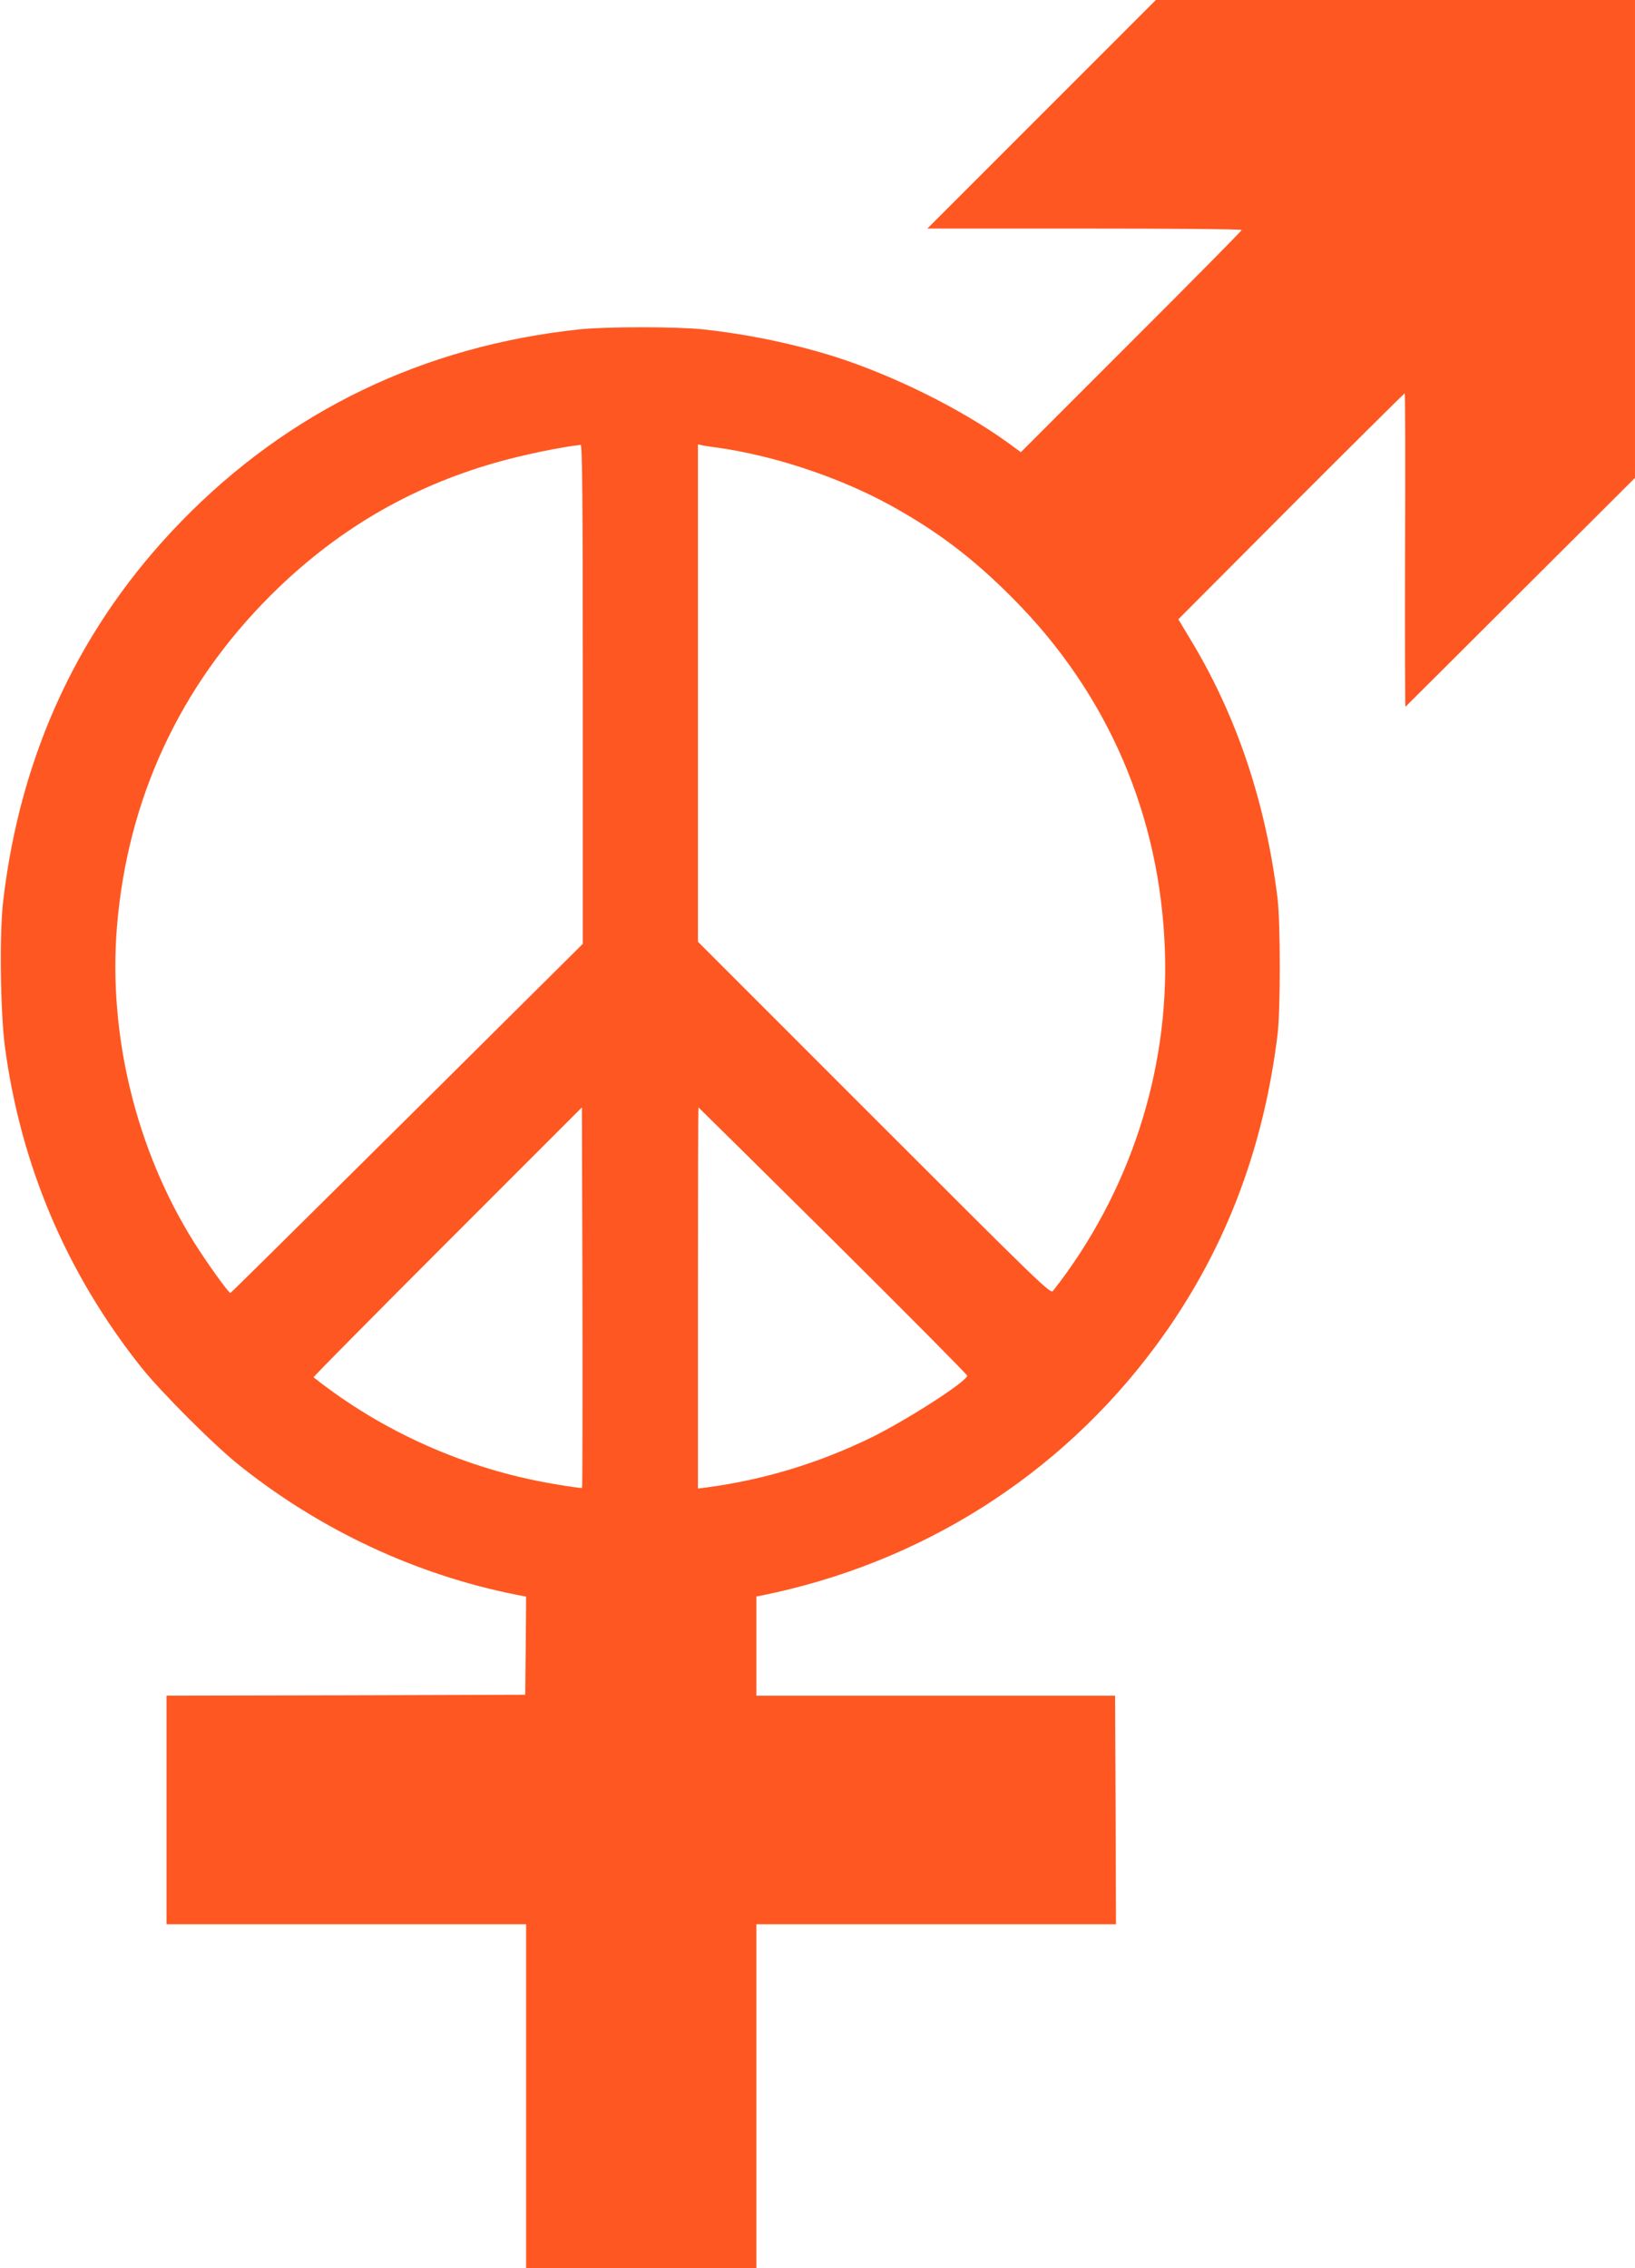 <?xml version="1.0" standalone="no"?>
<!DOCTYPE svg PUBLIC "-//W3C//DTD SVG 20010904//EN"
 "http://www.w3.org/TR/2001/REC-SVG-20010904/DTD/svg10.dtd">
<svg version="1.0" xmlns="http://www.w3.org/2000/svg"
 width="923pt" height="1280pt" viewBox="0 0 923 1280"
 preserveAspectRatio="xMidYMid meet">
<g transform="translate(0,1280) scale(0.1,-0.1)"
fill="#ff5722" stroke="none">
<path d="M5880 12155 l-645 -645 888 0 c488 0 887 -3 887 -8 0 -4 -280 -288
-623 -630 l-624 -624 -78 57 c-261 187 -633 372 -960 478 -228 73 -496 130
-755 158 -148 16 -552 16 -700 0 -880 -94 -1640 -461 -2245 -1082 -571 -586
-909 -1305 -1007 -2144 -22 -184 -16 -626 10 -825 90 -669 348 -1276 768
-1805 112 -141 417 -446 559 -558 457 -364 995 -615 1558 -727 l57 -11 -2
-277 -3 -277 -1012 -3 -1013 -2 0 -645 0 -645 1015 0 1015 0 0 -970 0 -970
650 0 650 0 0 970 0 970 1015 0 1015 0 -2 645 -3 645 -1012 0 -1013 0 0 280 0
280 23 4 c903 181 1689 677 2231 1409 380 513 606 1091 688 1757 17 139 17
631 0 770 -66 539 -231 1032 -491 1460 l-69 115 636 638 c350 350 639 637 642
637 3 0 4 -399 2 -887 -1 -488 0 -885 2 -882 3 2 295 294 650 648 l646 644 0
1348 0 1349 -1353 0 -1352 0 -645 -645z m-2590 -3273 l0 -1409 -991 -984
c-545 -541 -994 -985 -998 -986 -9 -3 -134 171 -209 291 -324 519 -481 1165
-432 1773 59 722 353 1357 864 1869 365 365 784 613 1271 752 152 44 375 90
483 101 9 1 12 -287 12 -1407z m750 1393 c324 -44 697 -168 985 -326 269 -148
471 -302 695 -528 533 -536 829 -1221 856 -1981 25 -688 -201 -1377 -631
-1925 -15 -19 -59 24 -1010 975 l-995 995 0 1403 0 1404 28 -6 c15 -3 47 -8
72 -11z m-754 -5872 c-2 -3 -74 7 -160 22 -493 83 -968 294 -1356 602 -2 2
338 346 755 763 l760 760 3 -1072 c1 -589 0 -1073 -2 -1075z m1417 1396 c416
-413 757 -757 757 -763 -1 -32 -332 -245 -535 -346 -298 -146 -608 -241 -937
-285 l-48 -6 0 1075 c0 592 1 1076 3 1076 1 0 343 -338 760 -751z"/>
</g>
</svg>
